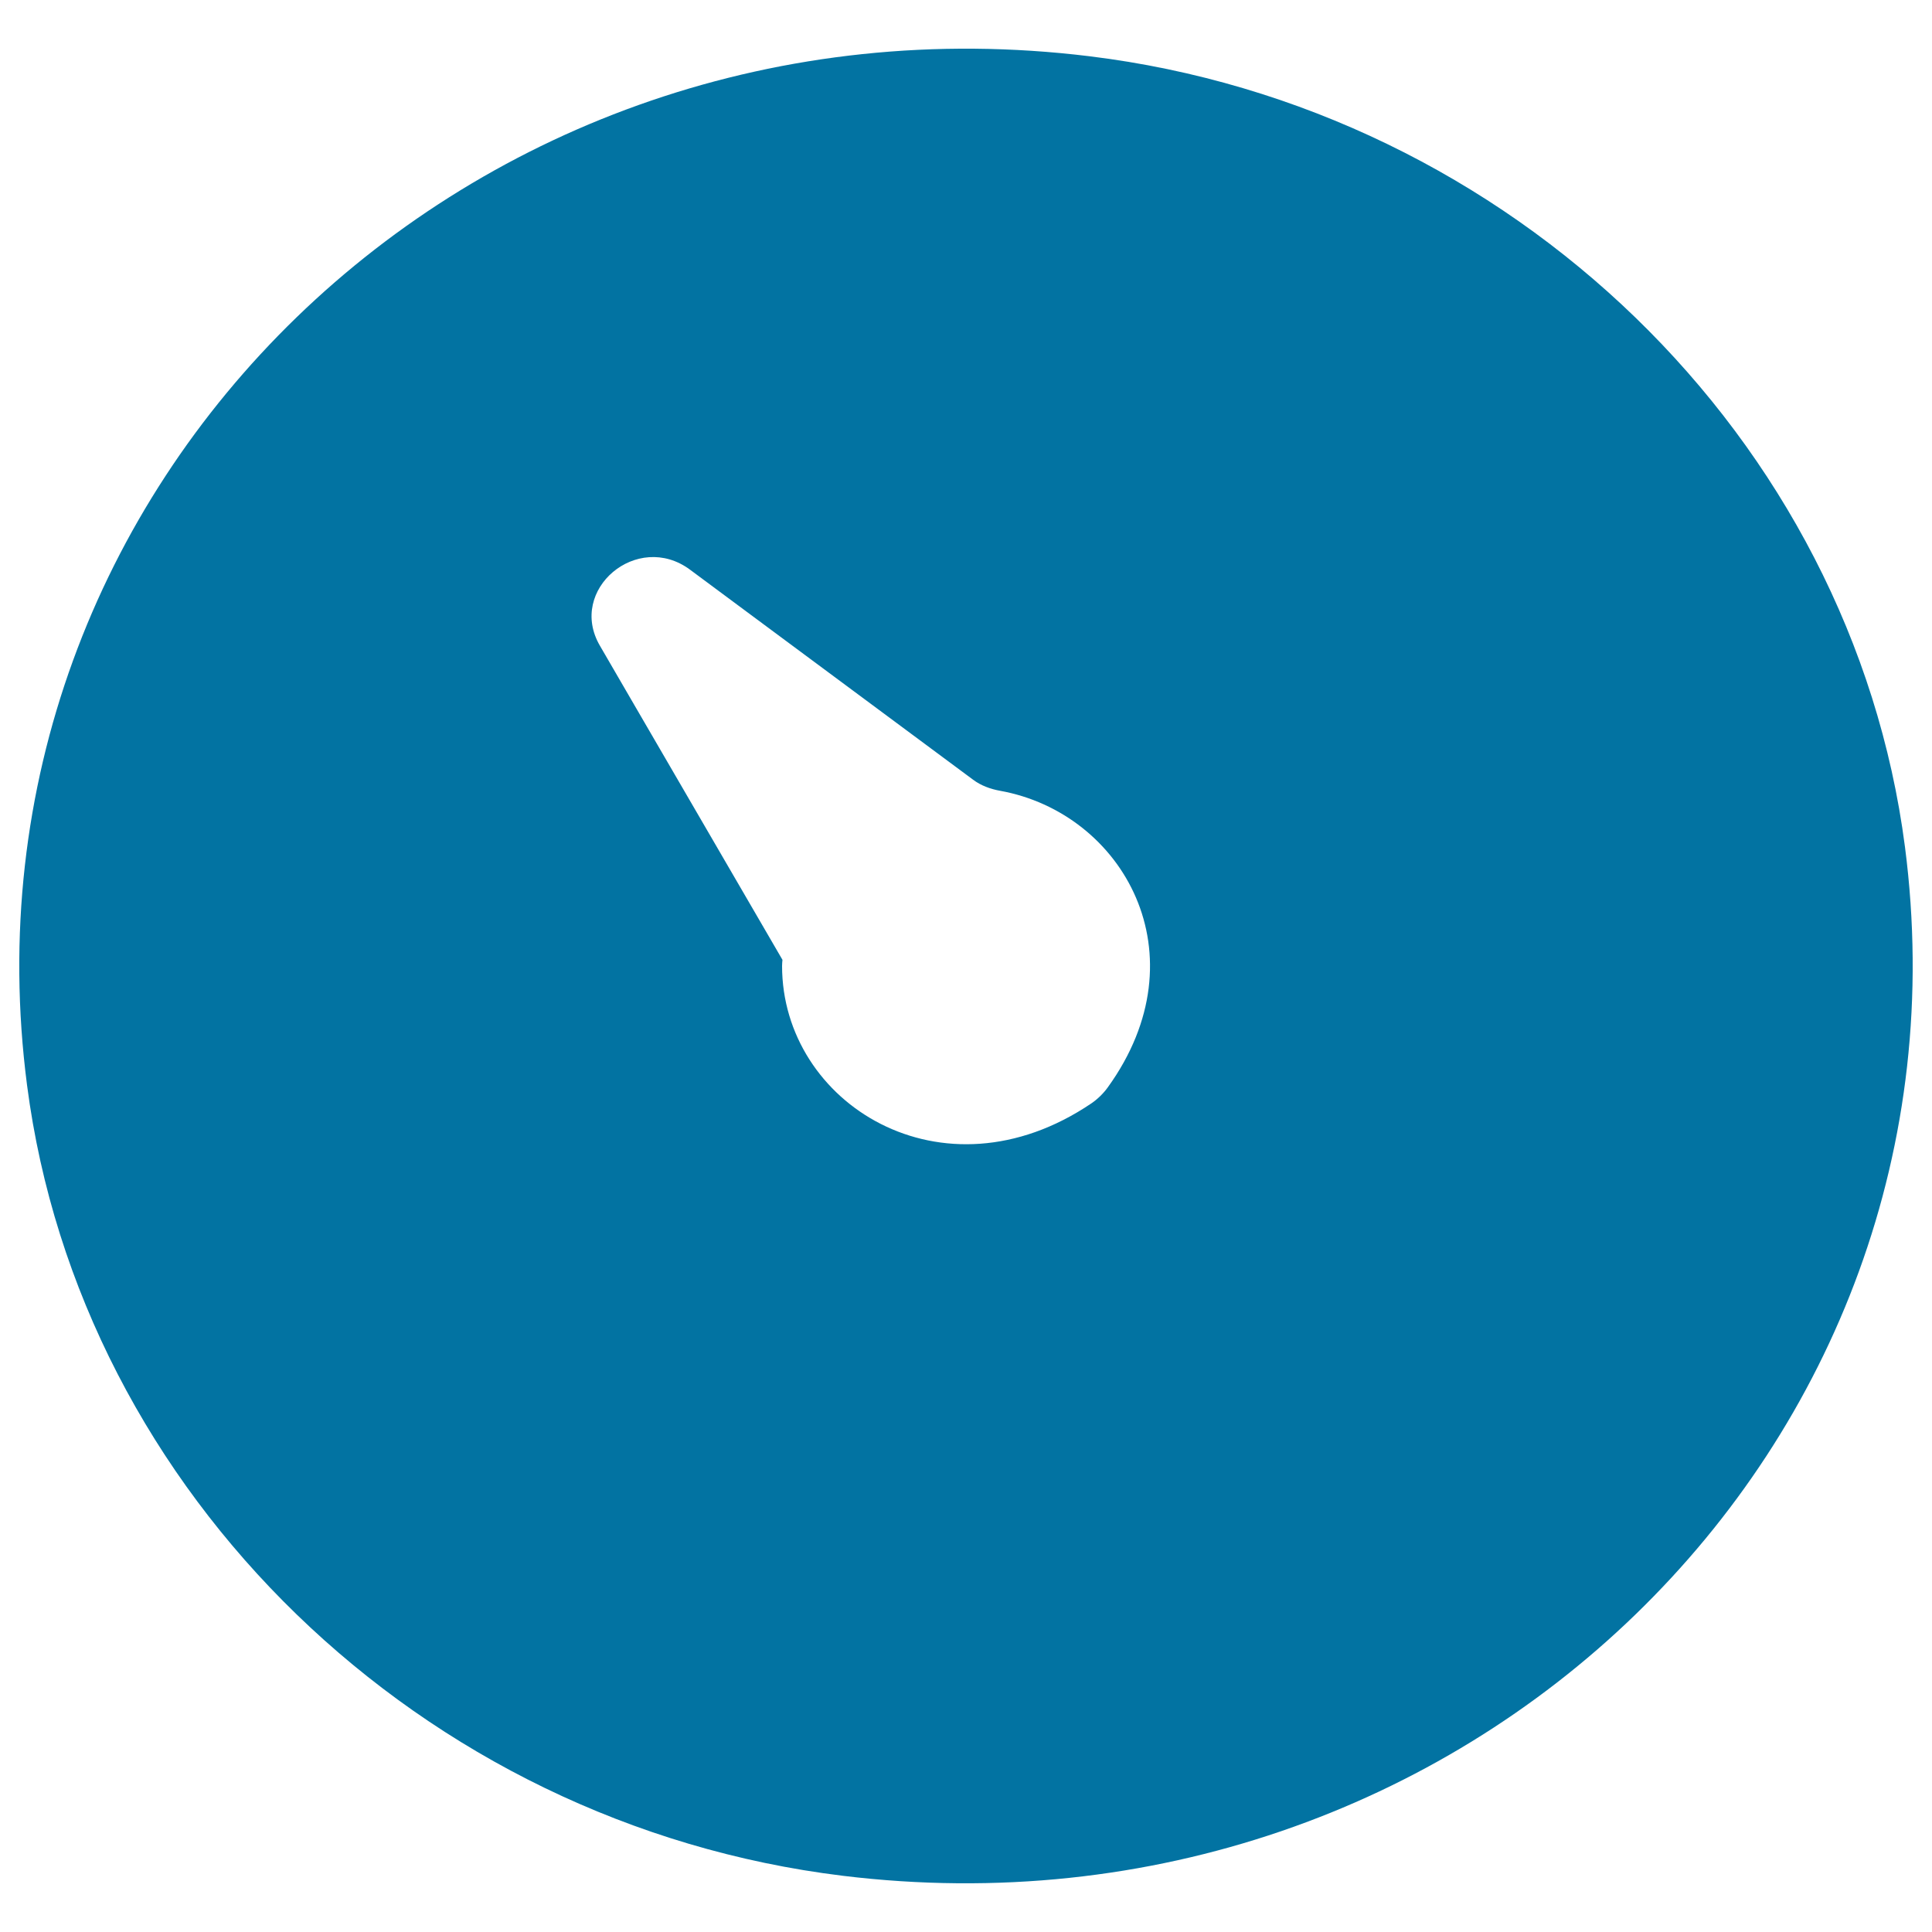 <svg xmlns="http://www.w3.org/2000/svg" viewBox="0 0 1000 1000" style="fill:#0273a2">
<title>Dashboard SVG icon</title>
<path d="M986,438.3C958.5,226.7,782.2,55.8,563.8,29.1C243.2-10.1-26.4,251.1,14,561.7c27.5,211.6,203.9,382.5,422.2,409.2C756.8,1010,1026.3,748.9,986,438.3z M573.4,562.8c-2.3,3.2-5.3,6.1-8.5,8.3c-77.2,52.2-160.1-0.1-160.1-71.1c0-1.1,0.1-2.1,0.2-3.2l-76.5-131.6l-18-31c-16.9-29,19.4-59.6,46.7-39.3l29.1,21.6l117.4,87.1c4,3,8.9,4.8,13.9,5.7C581.4,420.8,622.9,494.2,573.4,562.8z"/>
</svg>